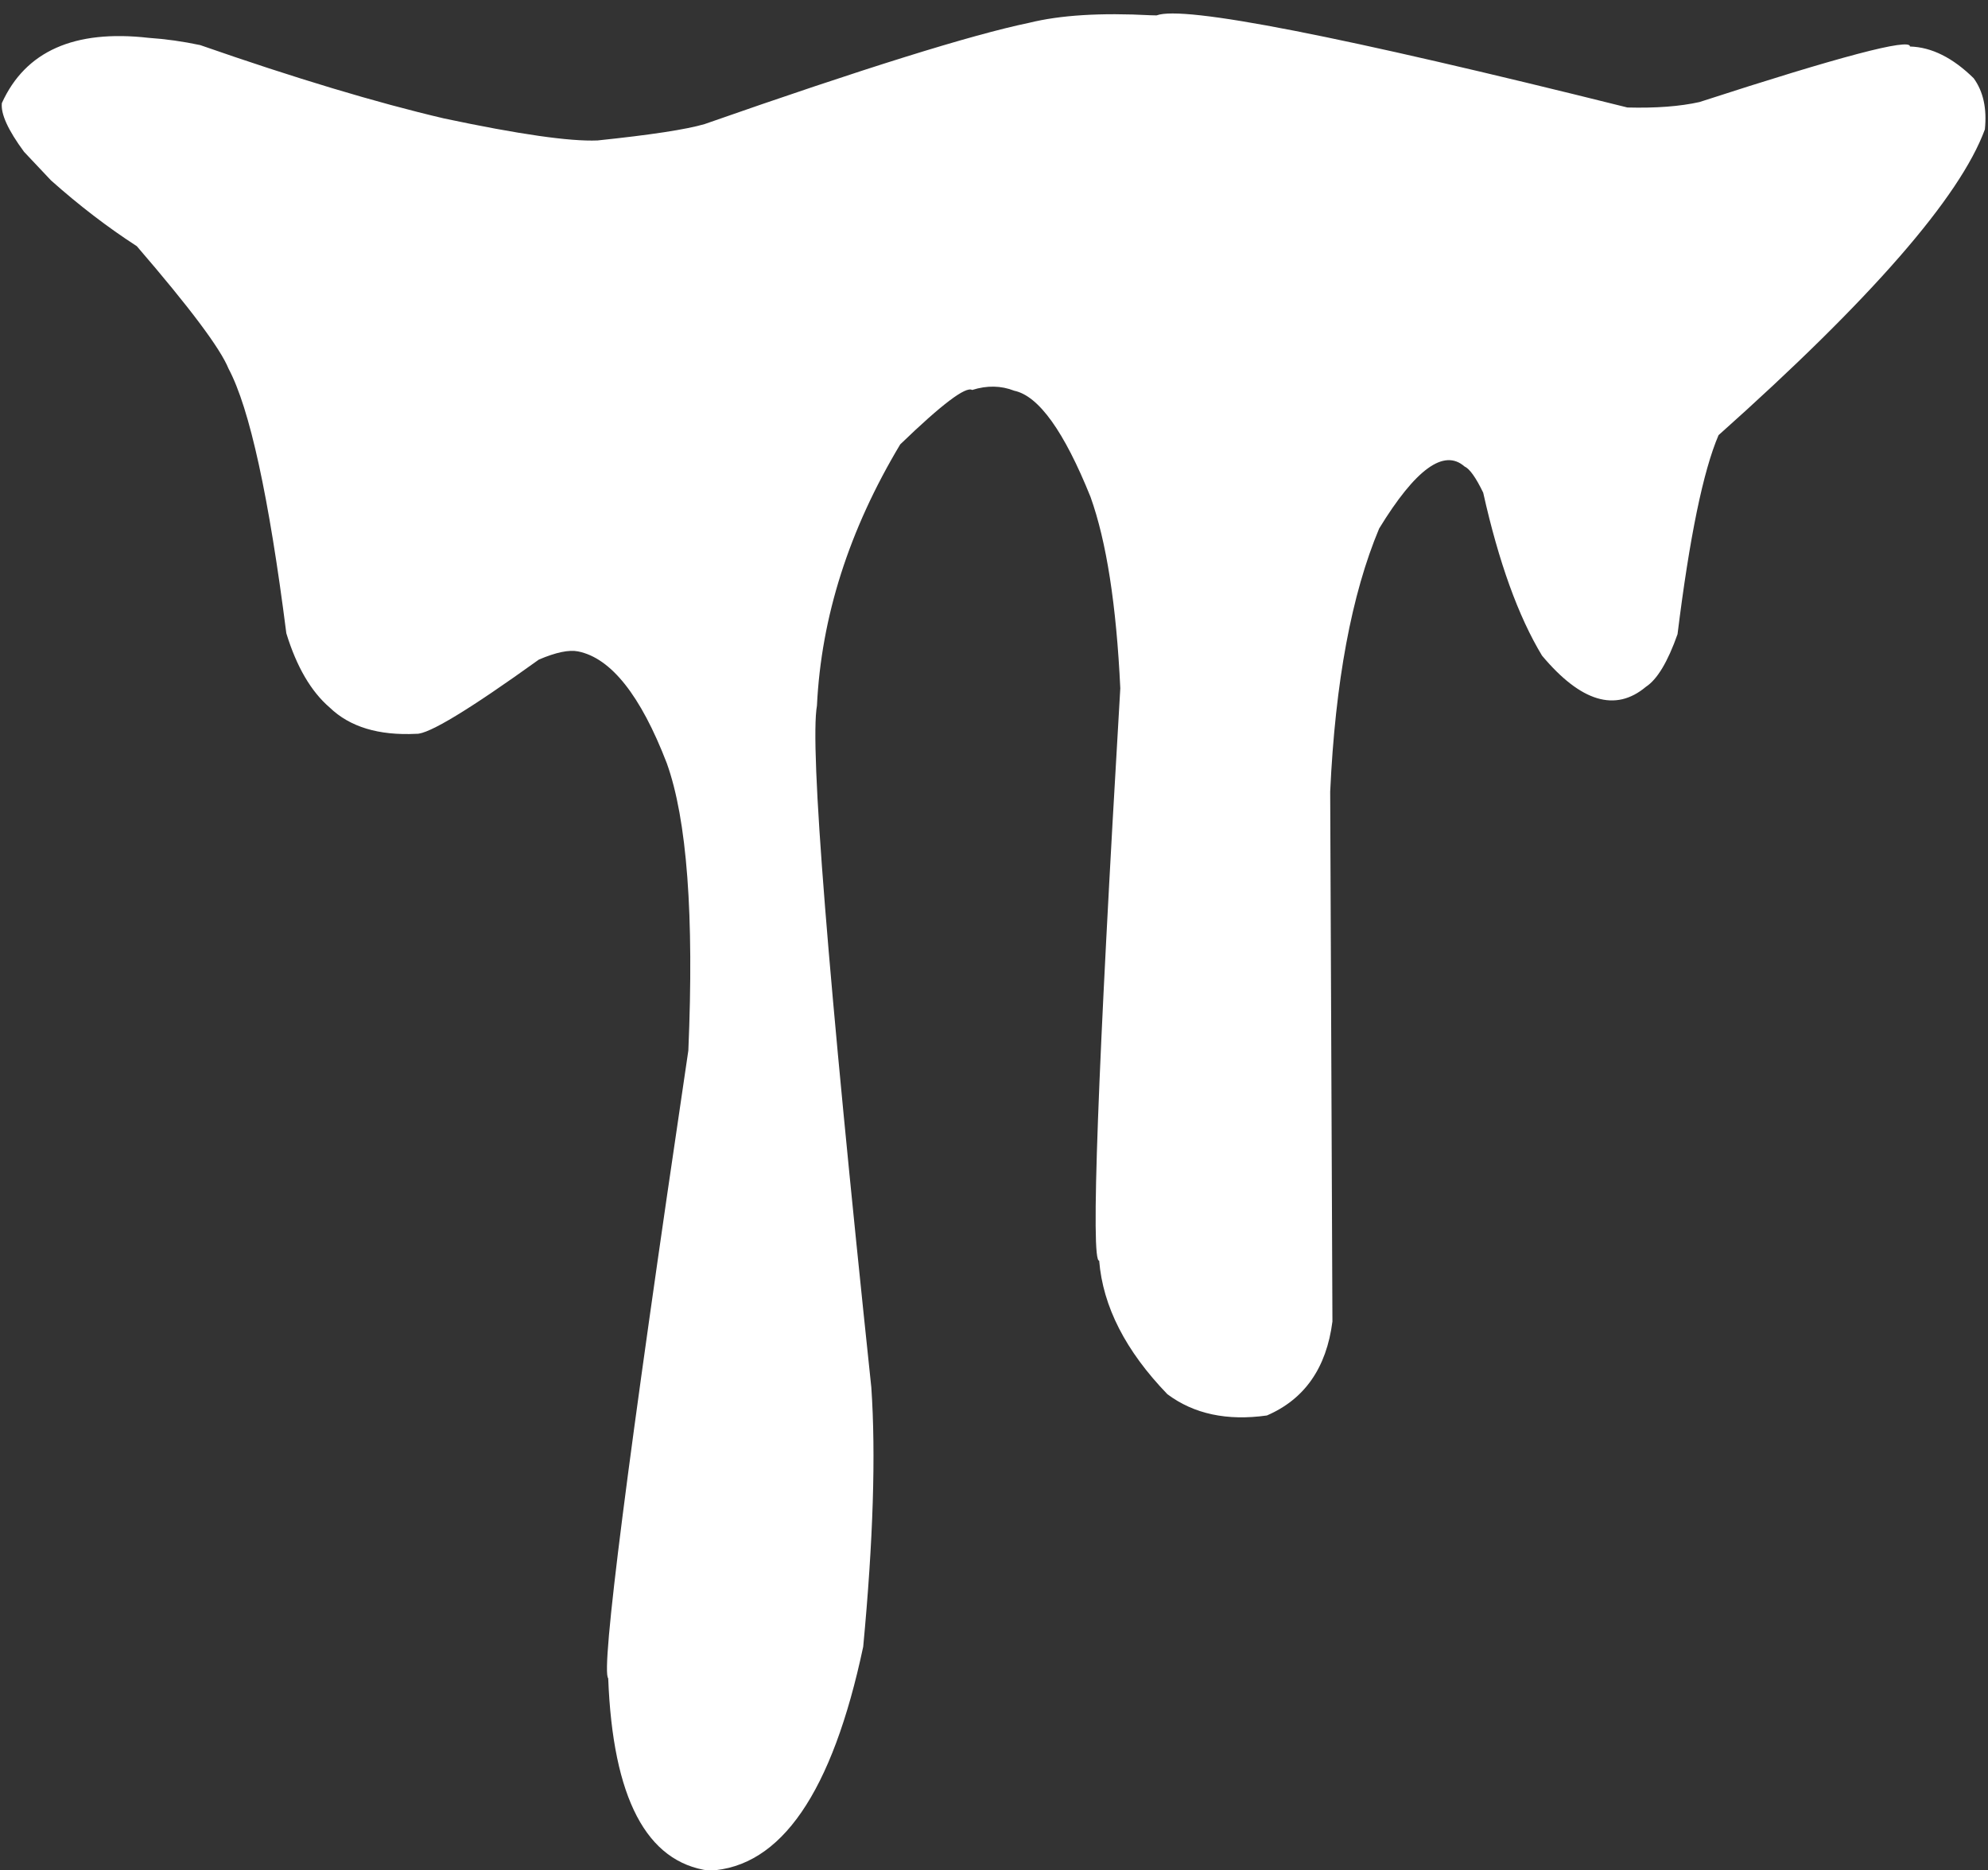<?xml version="1.0" encoding="UTF-8" standalone="no"?><svg xmlns="http://www.w3.org/2000/svg" xmlns:xlink="http://www.w3.org/1999/xlink" fill="#ffffff" height="280.1" preserveAspectRatio="xMidYMid meet" version="1" viewBox="1125.0 652.5 297.8 280.1" width="297.8" zoomAndPan="magnify"><rect x="1125.0" y="652.5" width="297.8" height="280.1" fill="#333333" stroke="none"/><g><g id="change1_1"><path d="M1298.256,654.805L1297.382,654.785Q1286.142,654.186,1279.157,655.917Q1266.208,658.6,1230.56,671.079Q1226.48,672.288,1214.507,673.534Q1208.303,673.796,1191.529,670.241Q1176.274,666.673,1154.984,659.251Q1151.081,658.425,1147.266,658.168Q1130.579,656.269,1125.28,667.935Q1125.002,670.353,1128.602,675.235L1132.645,679.521Q1138.93,685.121,1145.497,689.371Q1157.405,703.187,1159.236,707.712Q1163.976,716.595,1167.893,747.345Q1170.199,754.86,1174.389,758.461Q1178.905,762.819,1187.367,762.395Q1190.057,762.542,1205.72,751.281Q1209.554,749.644,1211.597,750.055Q1219.005,751.551,1224.882,766.79Q1229.418,779.392,1228.113,809.824Q1214.415,902.167,1216.109,903.841Q1217.141,930.761,1231.231,932.654Q1247.361,931.889,1254.308,899.104Q1256.557,875.273,1255.522,860.27Q1245.733,767.447,1247.378,758.172Q1248.337,738.266,1259.851,719.052Q1269.188,710.042,1270.63,710.902Q1273.959,709.85,1276.934,711.016Q1282.414,712.169,1288.357,726.915Q1291.938,736.893,1292.819,755.576Q1287.724,841.767,1289.655,841.291Q1290.481,851.568,1299.877,861.3Q1305.832,865.741,1314.775,864.483Q1323.254,860.831,1324.596,850.413L1324.261,771.051Q1325.397,746.425,1331.595,731.652Q1339.751,718.304,1344.379,722.356Q1345.53,722.868,1347.181,726.281Q1350.669,741.889,1355.993,750.687Q1364.717,761.092,1371.55,755.36Q1374.091,753.707,1376.293,747.476Q1378.991,725.694,1382.437,717.669Q1416.732,687.095,1422.33,671.883Q1422.816,667.192,1420.654,664.218Q1415.96,659.604,1411.111,659.465Q1411.213,657.518,1379.576,667.783Q1375.181,668.764,1368.785,668.598Q1304.257,652.509,1298.256,654.805"/></g></g></svg>